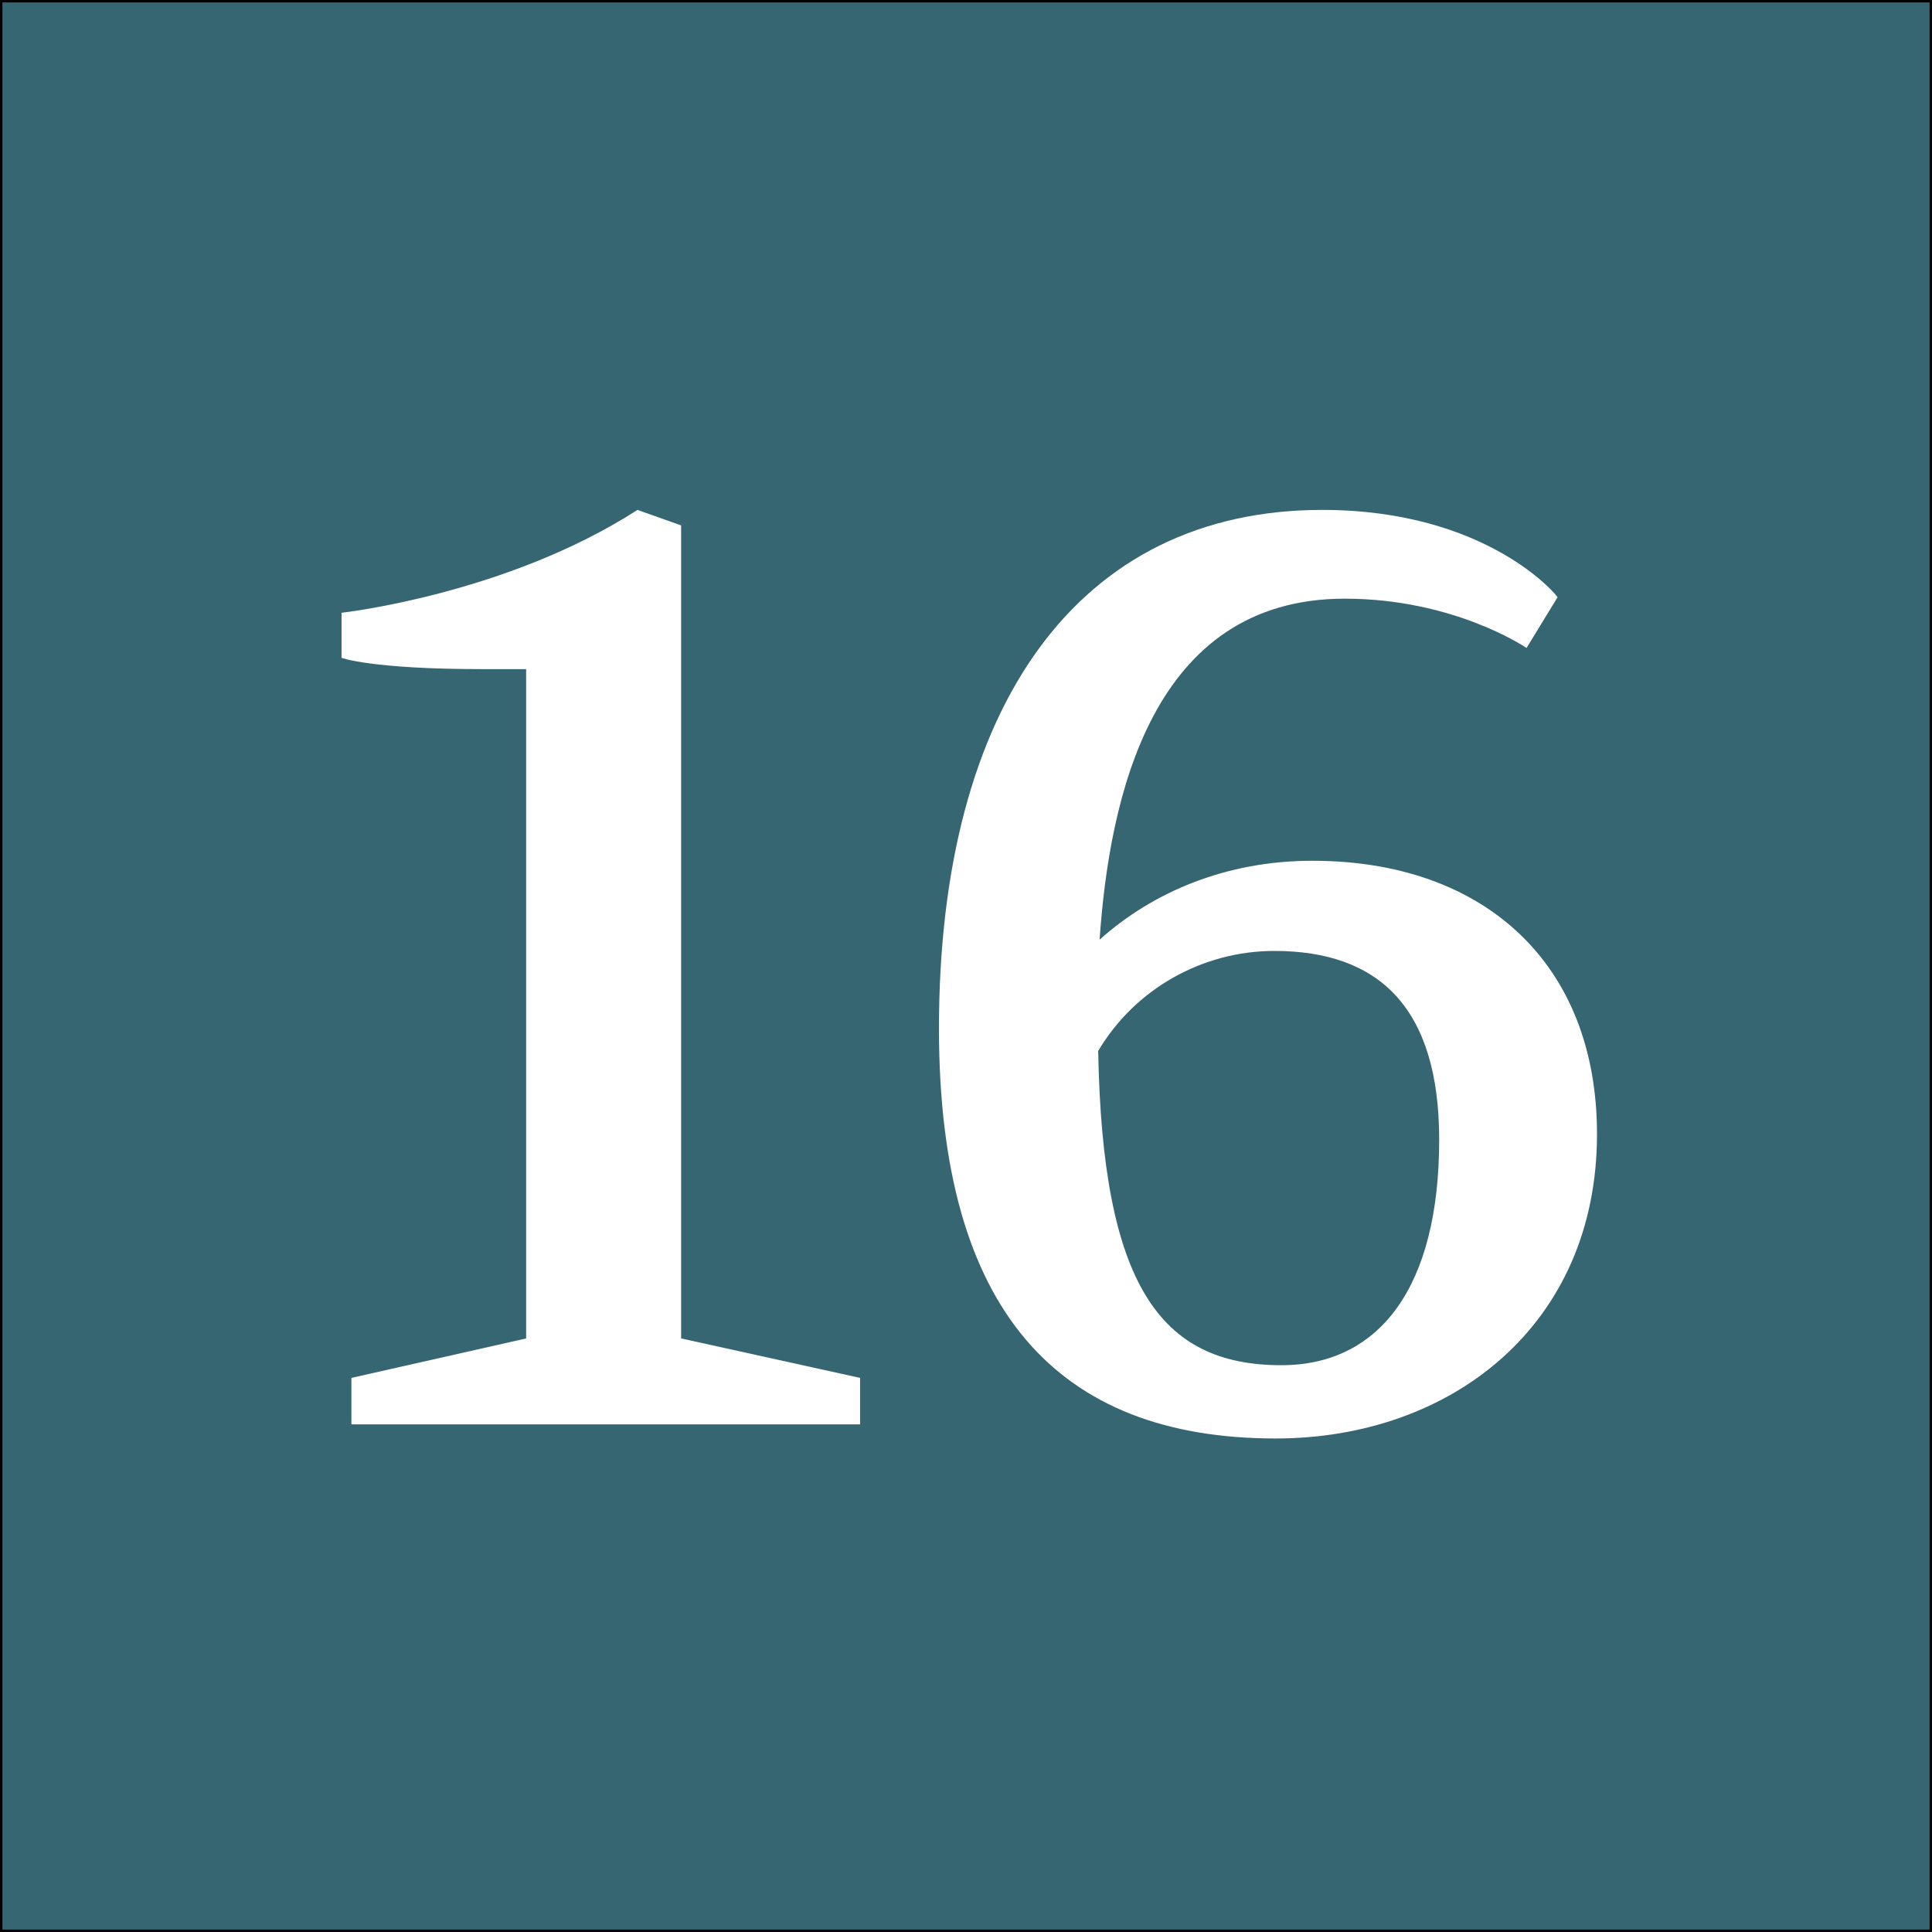 <?xml version="1.0" encoding="utf-8"?>
<!-- Generator: Adobe Illustrator 16.0.0, SVG Export Plug-In . SVG Version: 6.00 Build 0)  -->
<!DOCTYPE svg PUBLIC "-//W3C//DTD SVG 1.1//EN" "http://www.w3.org/Graphics/SVG/1.1/DTD/svg11.dtd">
<svg version="1.1" xmlns="http://www.w3.org/2000/svg" xmlns:xlink="http://www.w3.org/1999/xlink" x="0px" y="0px" width="400px"
	 height="400px" viewBox="0 0 400 400" enable-background="new 0 0 400 400" xml:space="preserve">
<rect x="0" y="0" width="400" height="400" fill="#333333" stroke="none"/>
<g id="Layer_1">
	<rect fill="#356671" stroke="#000000" stroke-miterlimit="10" width="400" height="400"/>
</g>
<g id="Layer_2">
	<g>
		<path fill="#FFFFFF" d="M108.929,138.536h-9.043c-23.047,0-29.173-2.334-29.173-2.334v-9.335c0,0,34.133-3.792,61.264-21.296
			l9.044,3.209v168.33l37.05,8.169v9.627H72.754v-9.627l36.175-8.169V138.536z"/>
		<path fill="#FFFFFF" d="M316.055,134.16c0,0-14.878-10.211-37.633-10.211c-39.968,0-48.72,41.134-50.762,70.6
			c11.086-9.919,26.256-16.337,44.052-16.337c35.591,0,58.93,21.297,58.93,56.597c0,39.676-30.34,63.014-66.515,63.014
			c-45.219,0-69.725-26.547-69.725-84.894c0-66.807,28.882-107.358,79.352-107.358c34.133,0,48.719,17.795,48.719,18.087
			L316.055,134.16z M227.368,217.595c0.875,48.428,12.836,65.057,37.926,65.057c20.421,0,32.674-16.337,32.674-46.677
			c0-27.423-12.545-39.093-34.133-39.093C248.956,196.882,234.953,204.759,227.368,217.595z"/>
	</g>
</g>
</svg>
